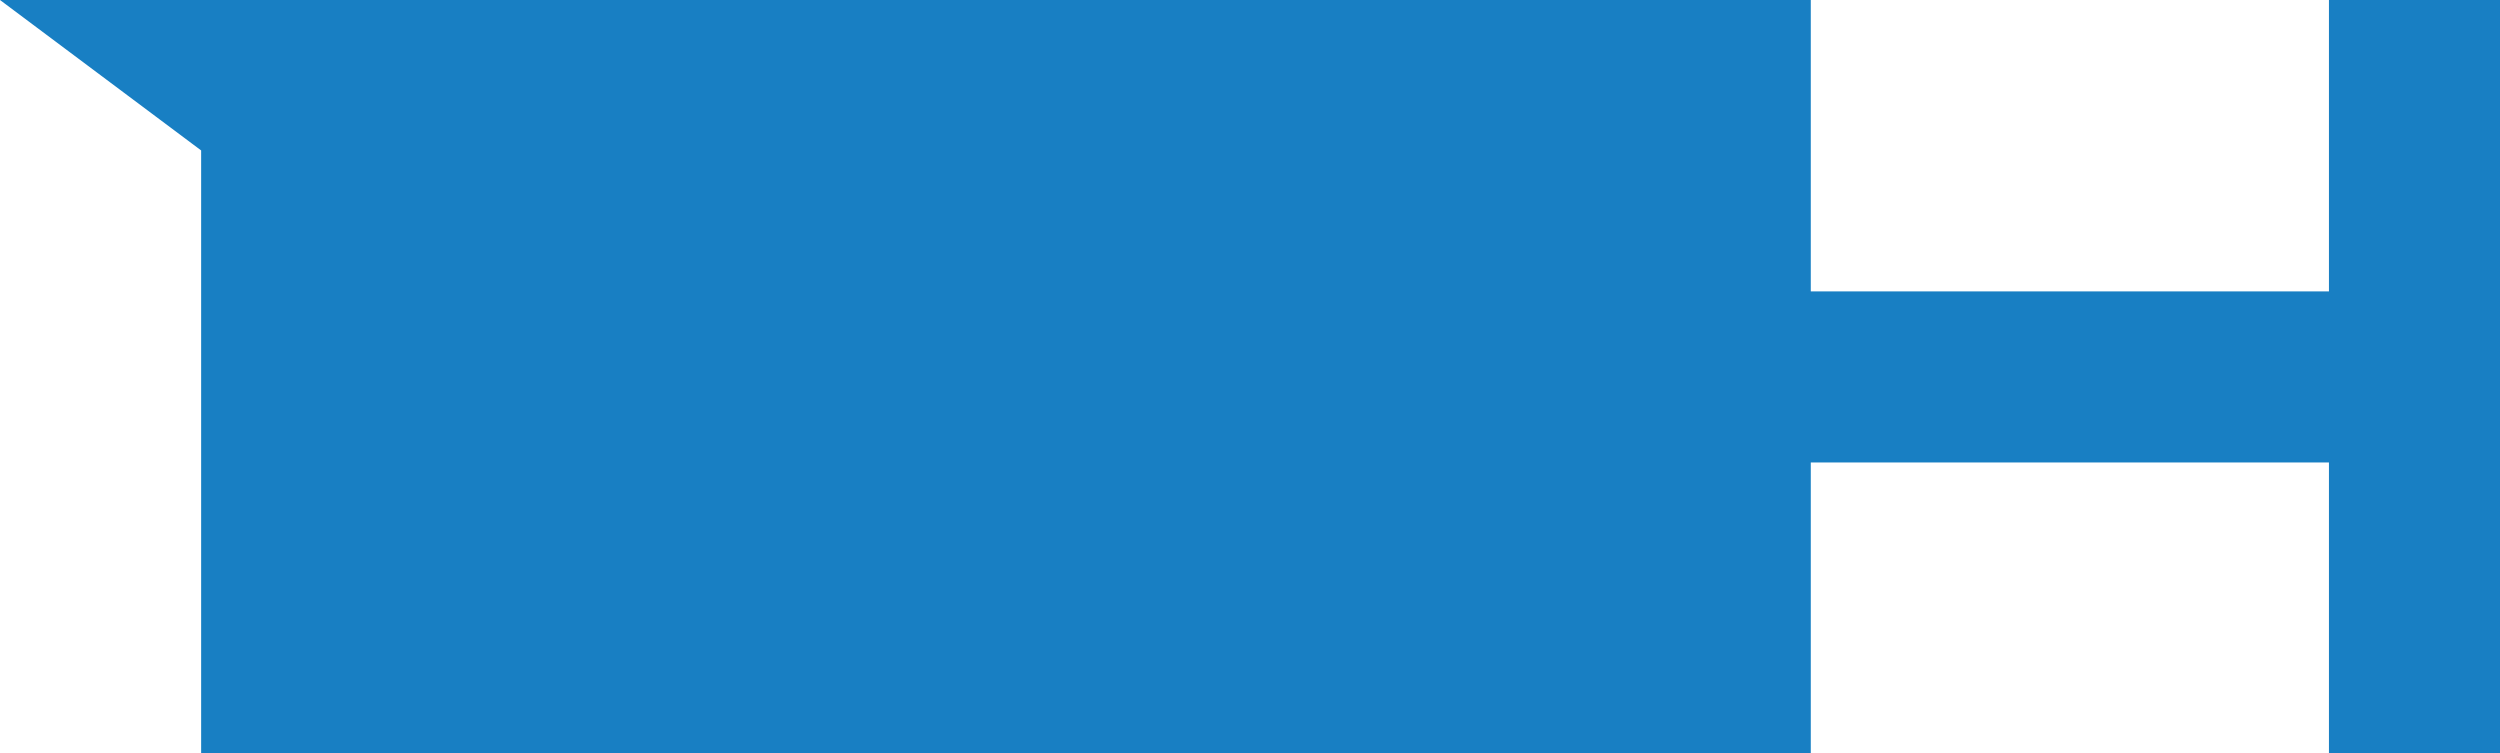 <svg data-name="レイヤー 2" xmlns="http://www.w3.org/2000/svg" viewBox="0 0 44.87 13.52"><path style="fill:#187fc3;stroke-width:0" d="M41.8 0v5.23h-9.3V0H0l3.61 2.7v10.82H32.5V8.3h9.3v5.22h3.07V0H41.8z" data-name="レイヤー 1"/></svg>